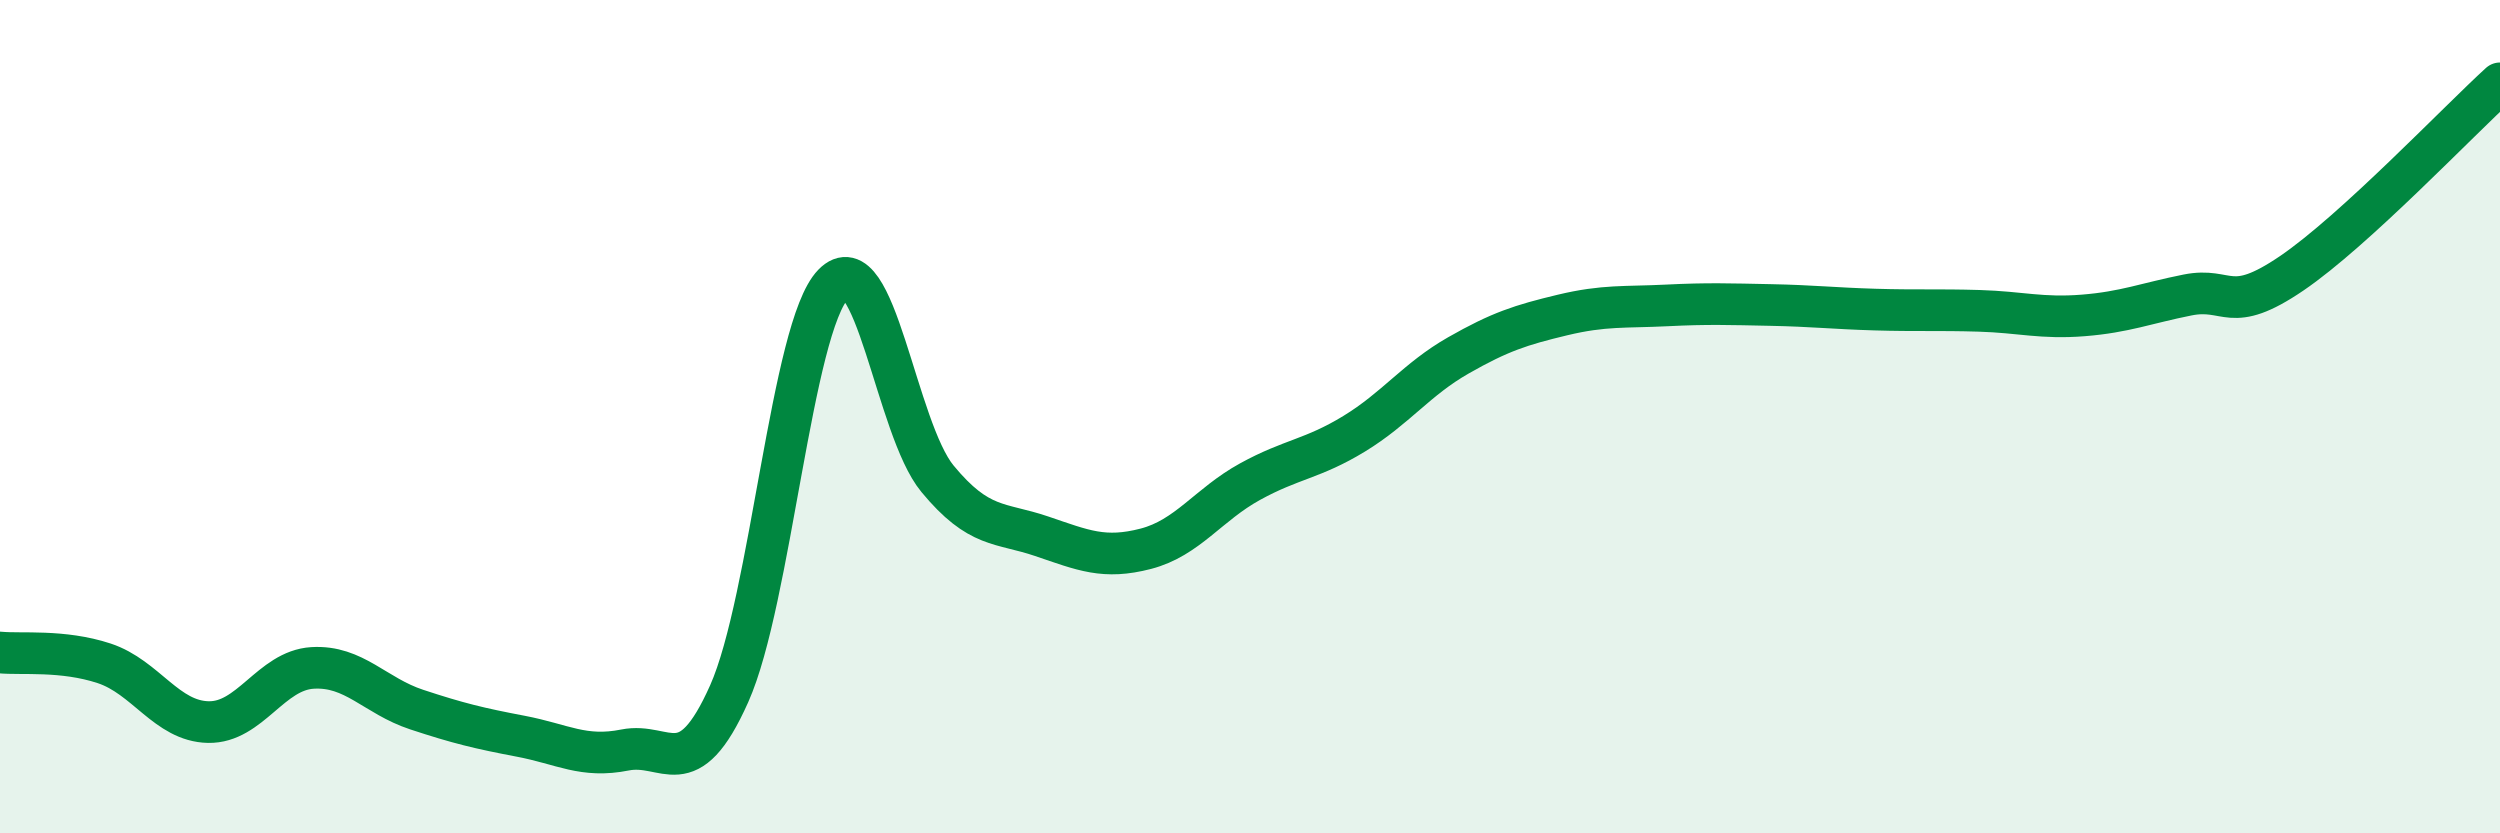
    <svg width="60" height="20" viewBox="0 0 60 20" xmlns="http://www.w3.org/2000/svg">
      <path
        d="M 0,15.66 C 0.5,15.71 1.5,15.59 2.5,15.92 C 3.5,16.25 4,17.31 5,17.33 C 6,17.35 6.5,16.09 7.5,16.03 C 8.5,15.97 9,16.7 10,17.03 C 11,17.36 11.5,17.48 12.5,17.67 C 13.5,17.86 14,18.2 15,18 C 16,17.8 16.5,18.89 17.5,16.65 C 18.5,14.41 19,7.85 20,6.82 C 21,5.79 21.5,10.28 22.5,11.49 C 23.5,12.7 24,12.53 25,12.87 C 26,13.21 26.5,13.43 27.5,13.17 C 28.5,12.91 29,12.11 30,11.56 C 31,11.01 31.5,11.02 32.5,10.41 C 33.5,9.8 34,9.1 35,8.53 C 36,7.96 36.5,7.8 37.5,7.56 C 38.5,7.32 39,7.38 40,7.33 C 41,7.28 41.5,7.3 42.5,7.32 C 43.5,7.34 44,7.4 45,7.43 C 46,7.46 46.5,7.43 47.5,7.46 C 48.5,7.49 49,7.65 50,7.57 C 51,7.49 51.5,7.28 52.5,7.08 C 53.5,6.88 53.5,7.58 55,6.56 C 56.5,5.54 59,2.91 60,2L60 20L0 20Z"
        fill="#008740"
        opacity="0.1"
        stroke-linecap="round"
        stroke-linejoin="round"
      />
      <path
        d="M 0,15.66 C 0.5,15.71 1.5,15.59 2.5,15.92 C 3.5,16.25 4,17.31 5,17.33 C 6,17.35 6.5,16.09 7.5,16.03 C 8.5,15.97 9,16.7 10,17.03 C 11,17.36 11.5,17.48 12.5,17.67 C 13.5,17.86 14,18.2 15,18 C 16,17.8 16.5,18.89 17.5,16.65 C 18.5,14.41 19,7.85 20,6.82 C 21,5.79 21.5,10.28 22.5,11.49 C 23.5,12.7 24,12.53 25,12.87 C 26,13.21 26.5,13.43 27.5,13.17 C 28.5,12.91 29,12.11 30,11.56 C 31,11.01 31.5,11.02 32.5,10.41 C 33.5,9.8 34,9.1 35,8.53 C 36,7.96 36.5,7.8 37.5,7.56 C 38.5,7.32 39,7.38 40,7.33 C 41,7.28 41.5,7.3 42.5,7.32 C 43.5,7.34 44,7.4 45,7.43 C 46,7.46 46.5,7.43 47.5,7.46 C 48.5,7.49 49,7.65 50,7.57 C 51,7.49 51.5,7.28 52.5,7.08 C 53.5,6.88 53.5,7.58 55,6.56 C 56.5,5.54 59,2.91 60,2"
        stroke="#008740"
        stroke-width="1"
        fill="none"
        stroke-linecap="round"
        stroke-linejoin="round"
      />
    </svg>
  